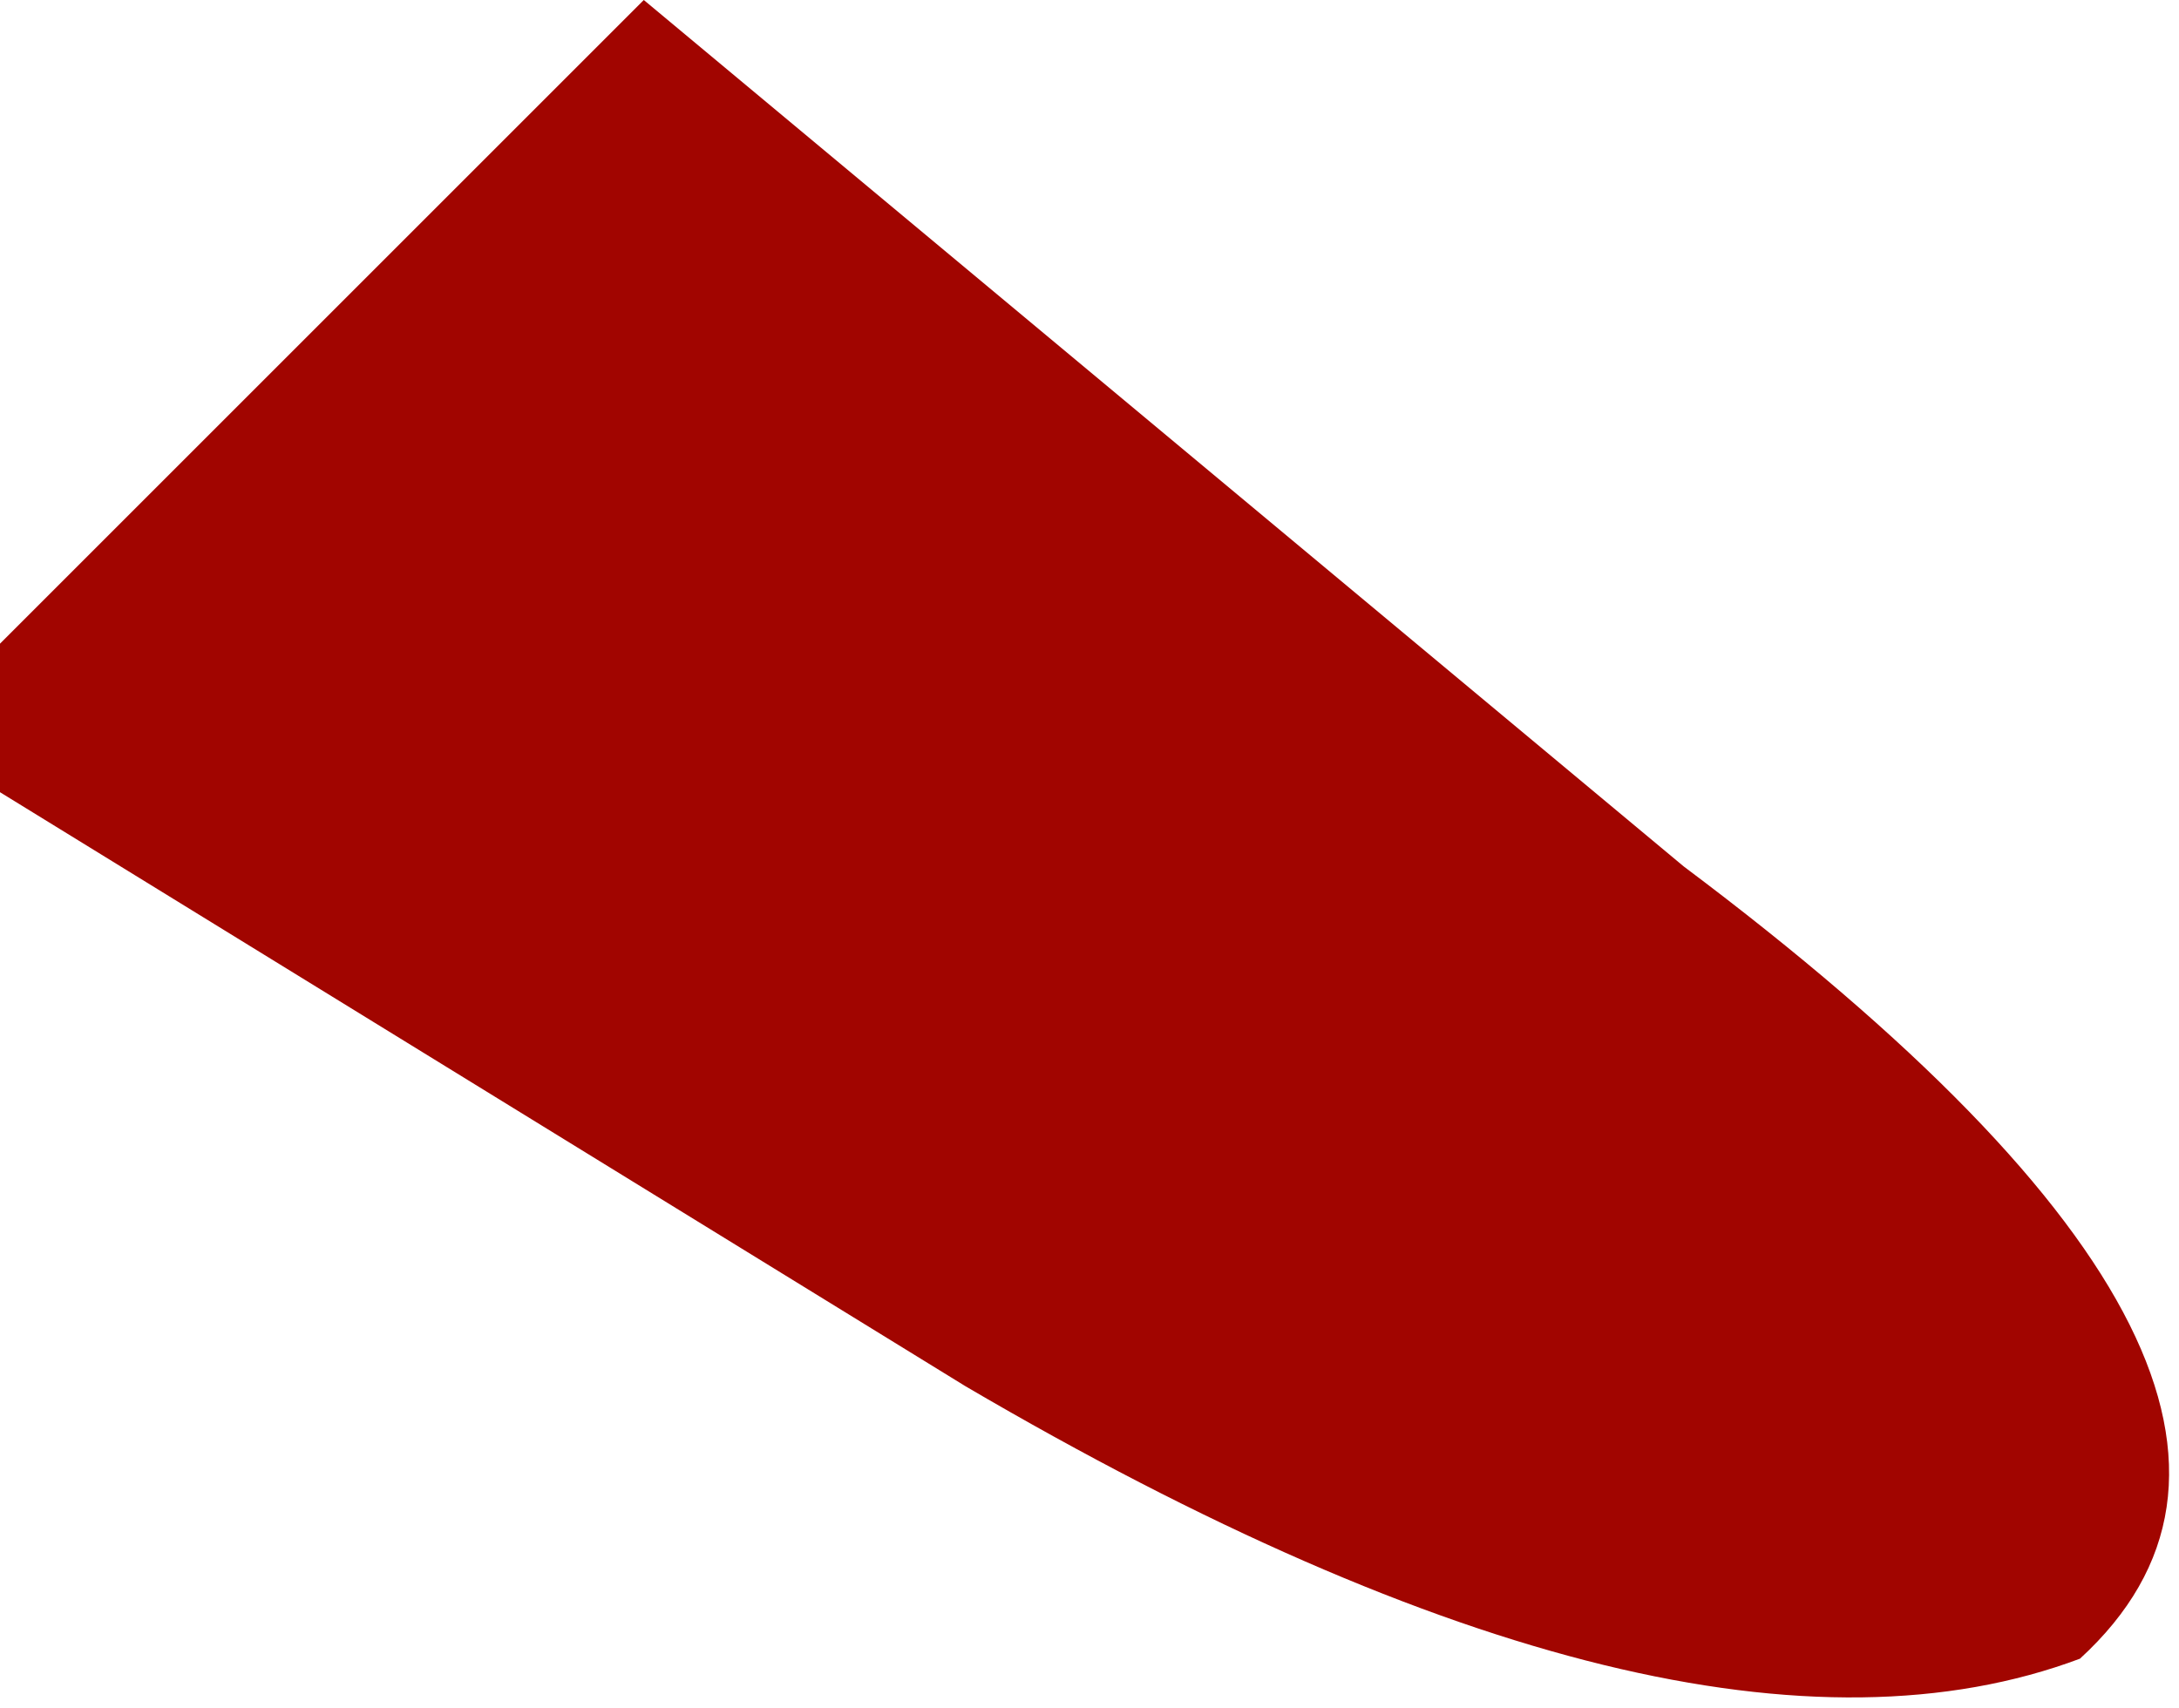 <?xml version="1.0" encoding="UTF-8" standalone="no"?>
<svg xmlns:xlink="http://www.w3.org/1999/xlink" height="3.45px" width="4.4px" xmlns="http://www.w3.org/2000/svg">
  <g transform="matrix(1.0, 0.0, 0.0, 1.0, 0.0, 0.0)">
    <path d="M0.0 1.6 L0.0 1.3 1.3 0.0 3.4 1.75 Q4.8 2.8 4.2 3.35 3.4 3.65 1.95 2.8 L0.0 1.6" fill="#a10500" fill-rule="evenodd" stroke="none"/>
  </g>
</svg>
